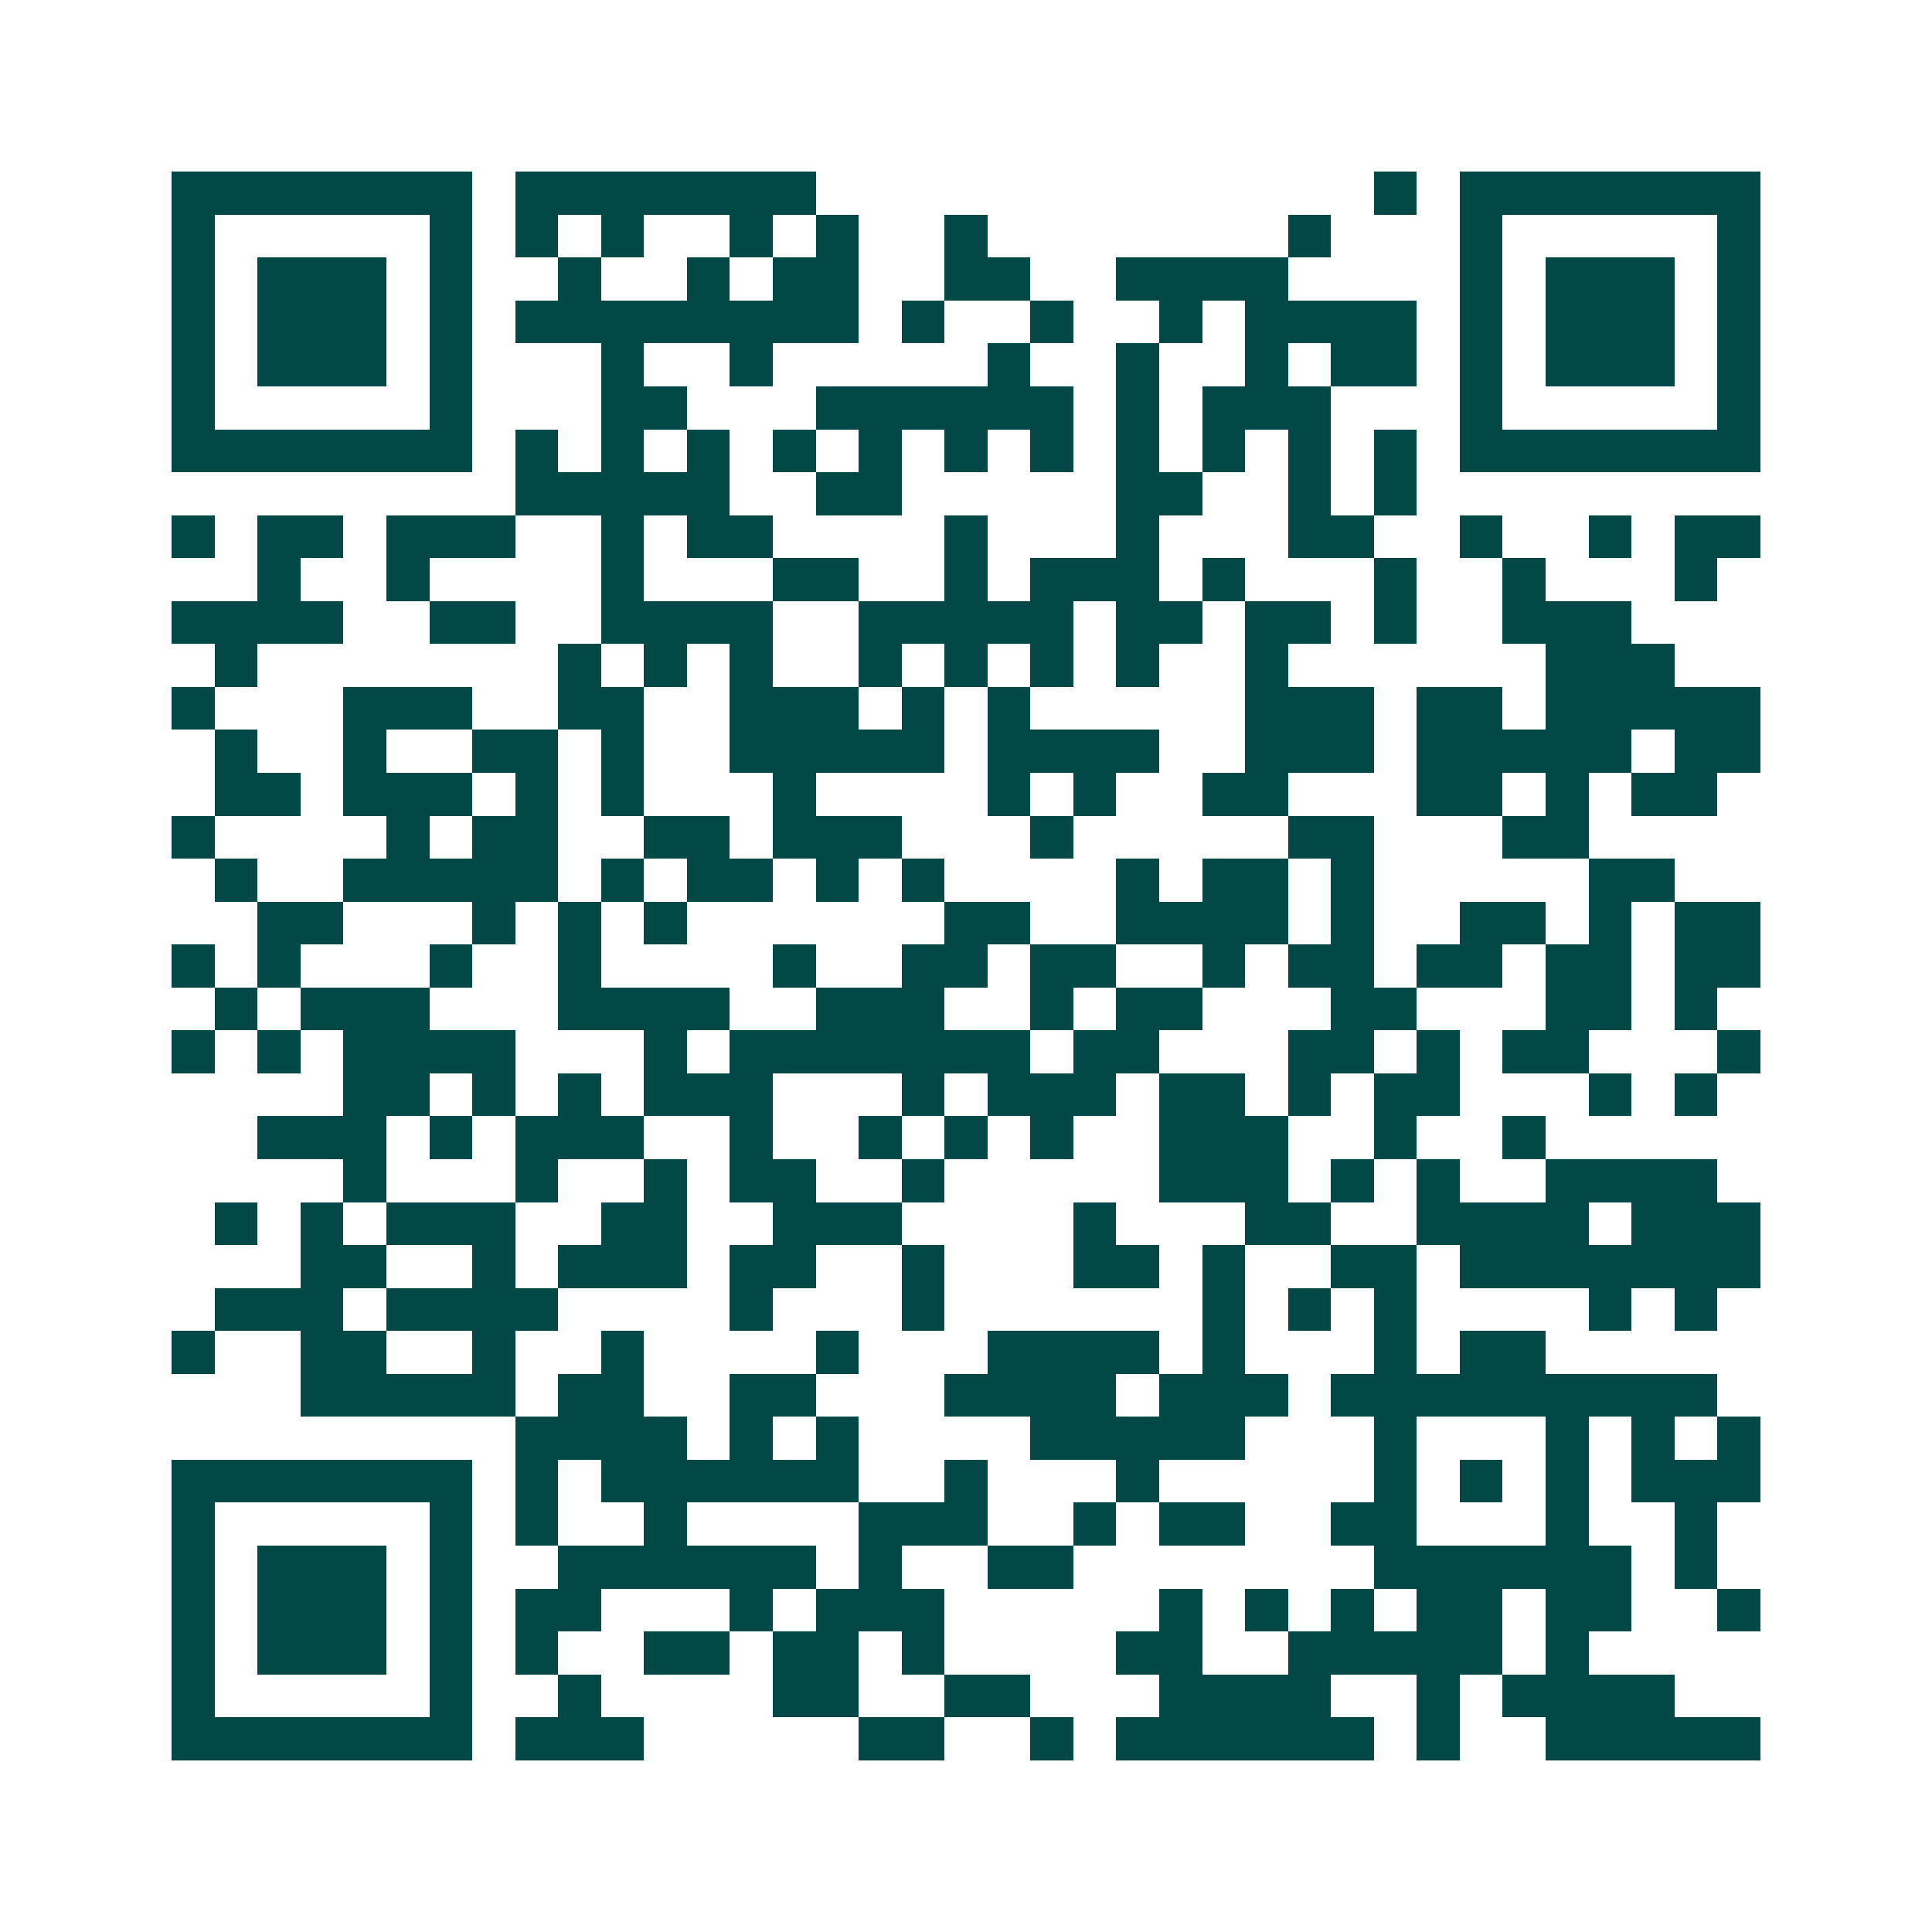 <svg xmlns="http://www.w3.org/2000/svg" width="200" height="200" viewBox="0 0 45 45" shape-rendering="crispEdges"><path fill="#ffffff" d="M0 0h45v45H0z"/><path stroke="#014847" d="M4 4.5h7m1 0h7m13 0h1m1 0h7M4 5.5h1m5 0h1m1 0h1m1 0h1m2 0h1m1 0h1m2 0h1m7 0h1m3 0h1m5 0h1M4 6.5h1m1 0h3m1 0h1m2 0h1m2 0h1m1 0h2m2 0h2m2 0h4m4 0h1m1 0h3m1 0h1M4 7.5h1m1 0h3m1 0h1m1 0h8m1 0h1m2 0h1m2 0h1m1 0h4m1 0h1m1 0h3m1 0h1M4 8.5h1m1 0h3m1 0h1m3 0h1m2 0h1m5 0h1m2 0h1m2 0h1m1 0h2m1 0h1m1 0h3m1 0h1M4 9.5h1m5 0h1m3 0h2m3 0h6m1 0h1m1 0h3m3 0h1m5 0h1M4 10.5h7m1 0h1m1 0h1m1 0h1m1 0h1m1 0h1m1 0h1m1 0h1m1 0h1m1 0h1m1 0h1m1 0h1m1 0h7M12 11.5h5m2 0h2m5 0h2m2 0h1m1 0h1M4 12.5h1m1 0h2m1 0h3m2 0h1m1 0h2m4 0h1m3 0h1m3 0h2m2 0h1m2 0h1m1 0h2M6 13.5h1m2 0h1m4 0h1m3 0h2m2 0h1m1 0h3m1 0h1m3 0h1m2 0h1m3 0h1M4 14.5h4m2 0h2m2 0h4m2 0h5m1 0h2m1 0h2m1 0h1m2 0h3M5 15.5h1m7 0h1m1 0h1m1 0h1m2 0h1m1 0h1m1 0h1m1 0h1m2 0h1m6 0h3M4 16.5h1m3 0h3m2 0h2m2 0h3m1 0h1m1 0h1m5 0h3m1 0h2m1 0h5M5 17.5h1m2 0h1m2 0h2m1 0h1m2 0h5m1 0h4m2 0h3m1 0h5m1 0h2M5 18.5h2m1 0h3m1 0h1m1 0h1m3 0h1m4 0h1m1 0h1m2 0h2m3 0h2m1 0h1m1 0h2M4 19.5h1m4 0h1m1 0h2m2 0h2m1 0h3m3 0h1m5 0h2m3 0h2M5 20.5h1m2 0h5m1 0h1m1 0h2m1 0h1m1 0h1m4 0h1m1 0h2m1 0h1m5 0h2M6 21.5h2m3 0h1m1 0h1m1 0h1m6 0h2m2 0h4m1 0h1m2 0h2m1 0h1m1 0h2M4 22.5h1m1 0h1m3 0h1m2 0h1m4 0h1m2 0h2m1 0h2m2 0h1m1 0h2m1 0h2m1 0h2m1 0h2M5 23.5h1m1 0h3m3 0h4m2 0h3m2 0h1m1 0h2m3 0h2m3 0h2m1 0h1M4 24.5h1m1 0h1m1 0h4m3 0h1m1 0h7m1 0h2m3 0h2m1 0h1m1 0h2m3 0h1M8 25.5h2m1 0h1m1 0h1m1 0h3m3 0h1m1 0h3m1 0h2m1 0h1m1 0h2m3 0h1m1 0h1M6 26.5h3m1 0h1m1 0h3m2 0h1m2 0h1m1 0h1m1 0h1m2 0h3m2 0h1m2 0h1M8 27.5h1m3 0h1m2 0h1m1 0h2m2 0h1m5 0h3m1 0h1m1 0h1m2 0h4M5 28.5h1m1 0h1m1 0h3m2 0h2m2 0h3m4 0h1m3 0h2m2 0h4m1 0h3M7 29.5h2m2 0h1m1 0h3m1 0h2m2 0h1m3 0h2m1 0h1m2 0h2m1 0h7M5 30.5h3m1 0h4m4 0h1m3 0h1m6 0h1m1 0h1m1 0h1m4 0h1m1 0h1M4 31.5h1m2 0h2m2 0h1m2 0h1m4 0h1m3 0h4m1 0h1m3 0h1m1 0h2M7 32.5h5m1 0h2m2 0h2m3 0h4m1 0h3m1 0h9M12 33.5h4m1 0h1m1 0h1m4 0h5m3 0h1m3 0h1m1 0h1m1 0h1M4 34.5h7m1 0h1m1 0h6m2 0h1m3 0h1m5 0h1m1 0h1m1 0h1m1 0h3M4 35.5h1m5 0h1m1 0h1m2 0h1m4 0h3m2 0h1m1 0h2m2 0h2m3 0h1m2 0h1M4 36.5h1m1 0h3m1 0h1m2 0h6m1 0h1m2 0h2m7 0h6m1 0h1M4 37.5h1m1 0h3m1 0h1m1 0h2m3 0h1m1 0h3m5 0h1m1 0h1m1 0h1m1 0h2m1 0h2m2 0h1M4 38.5h1m1 0h3m1 0h1m1 0h1m2 0h2m1 0h2m1 0h1m4 0h2m2 0h5m1 0h1M4 39.5h1m5 0h1m2 0h1m4 0h2m2 0h2m3 0h4m2 0h1m1 0h4M4 40.5h7m1 0h3m5 0h2m2 0h1m1 0h6m1 0h1m2 0h5"/></svg>
